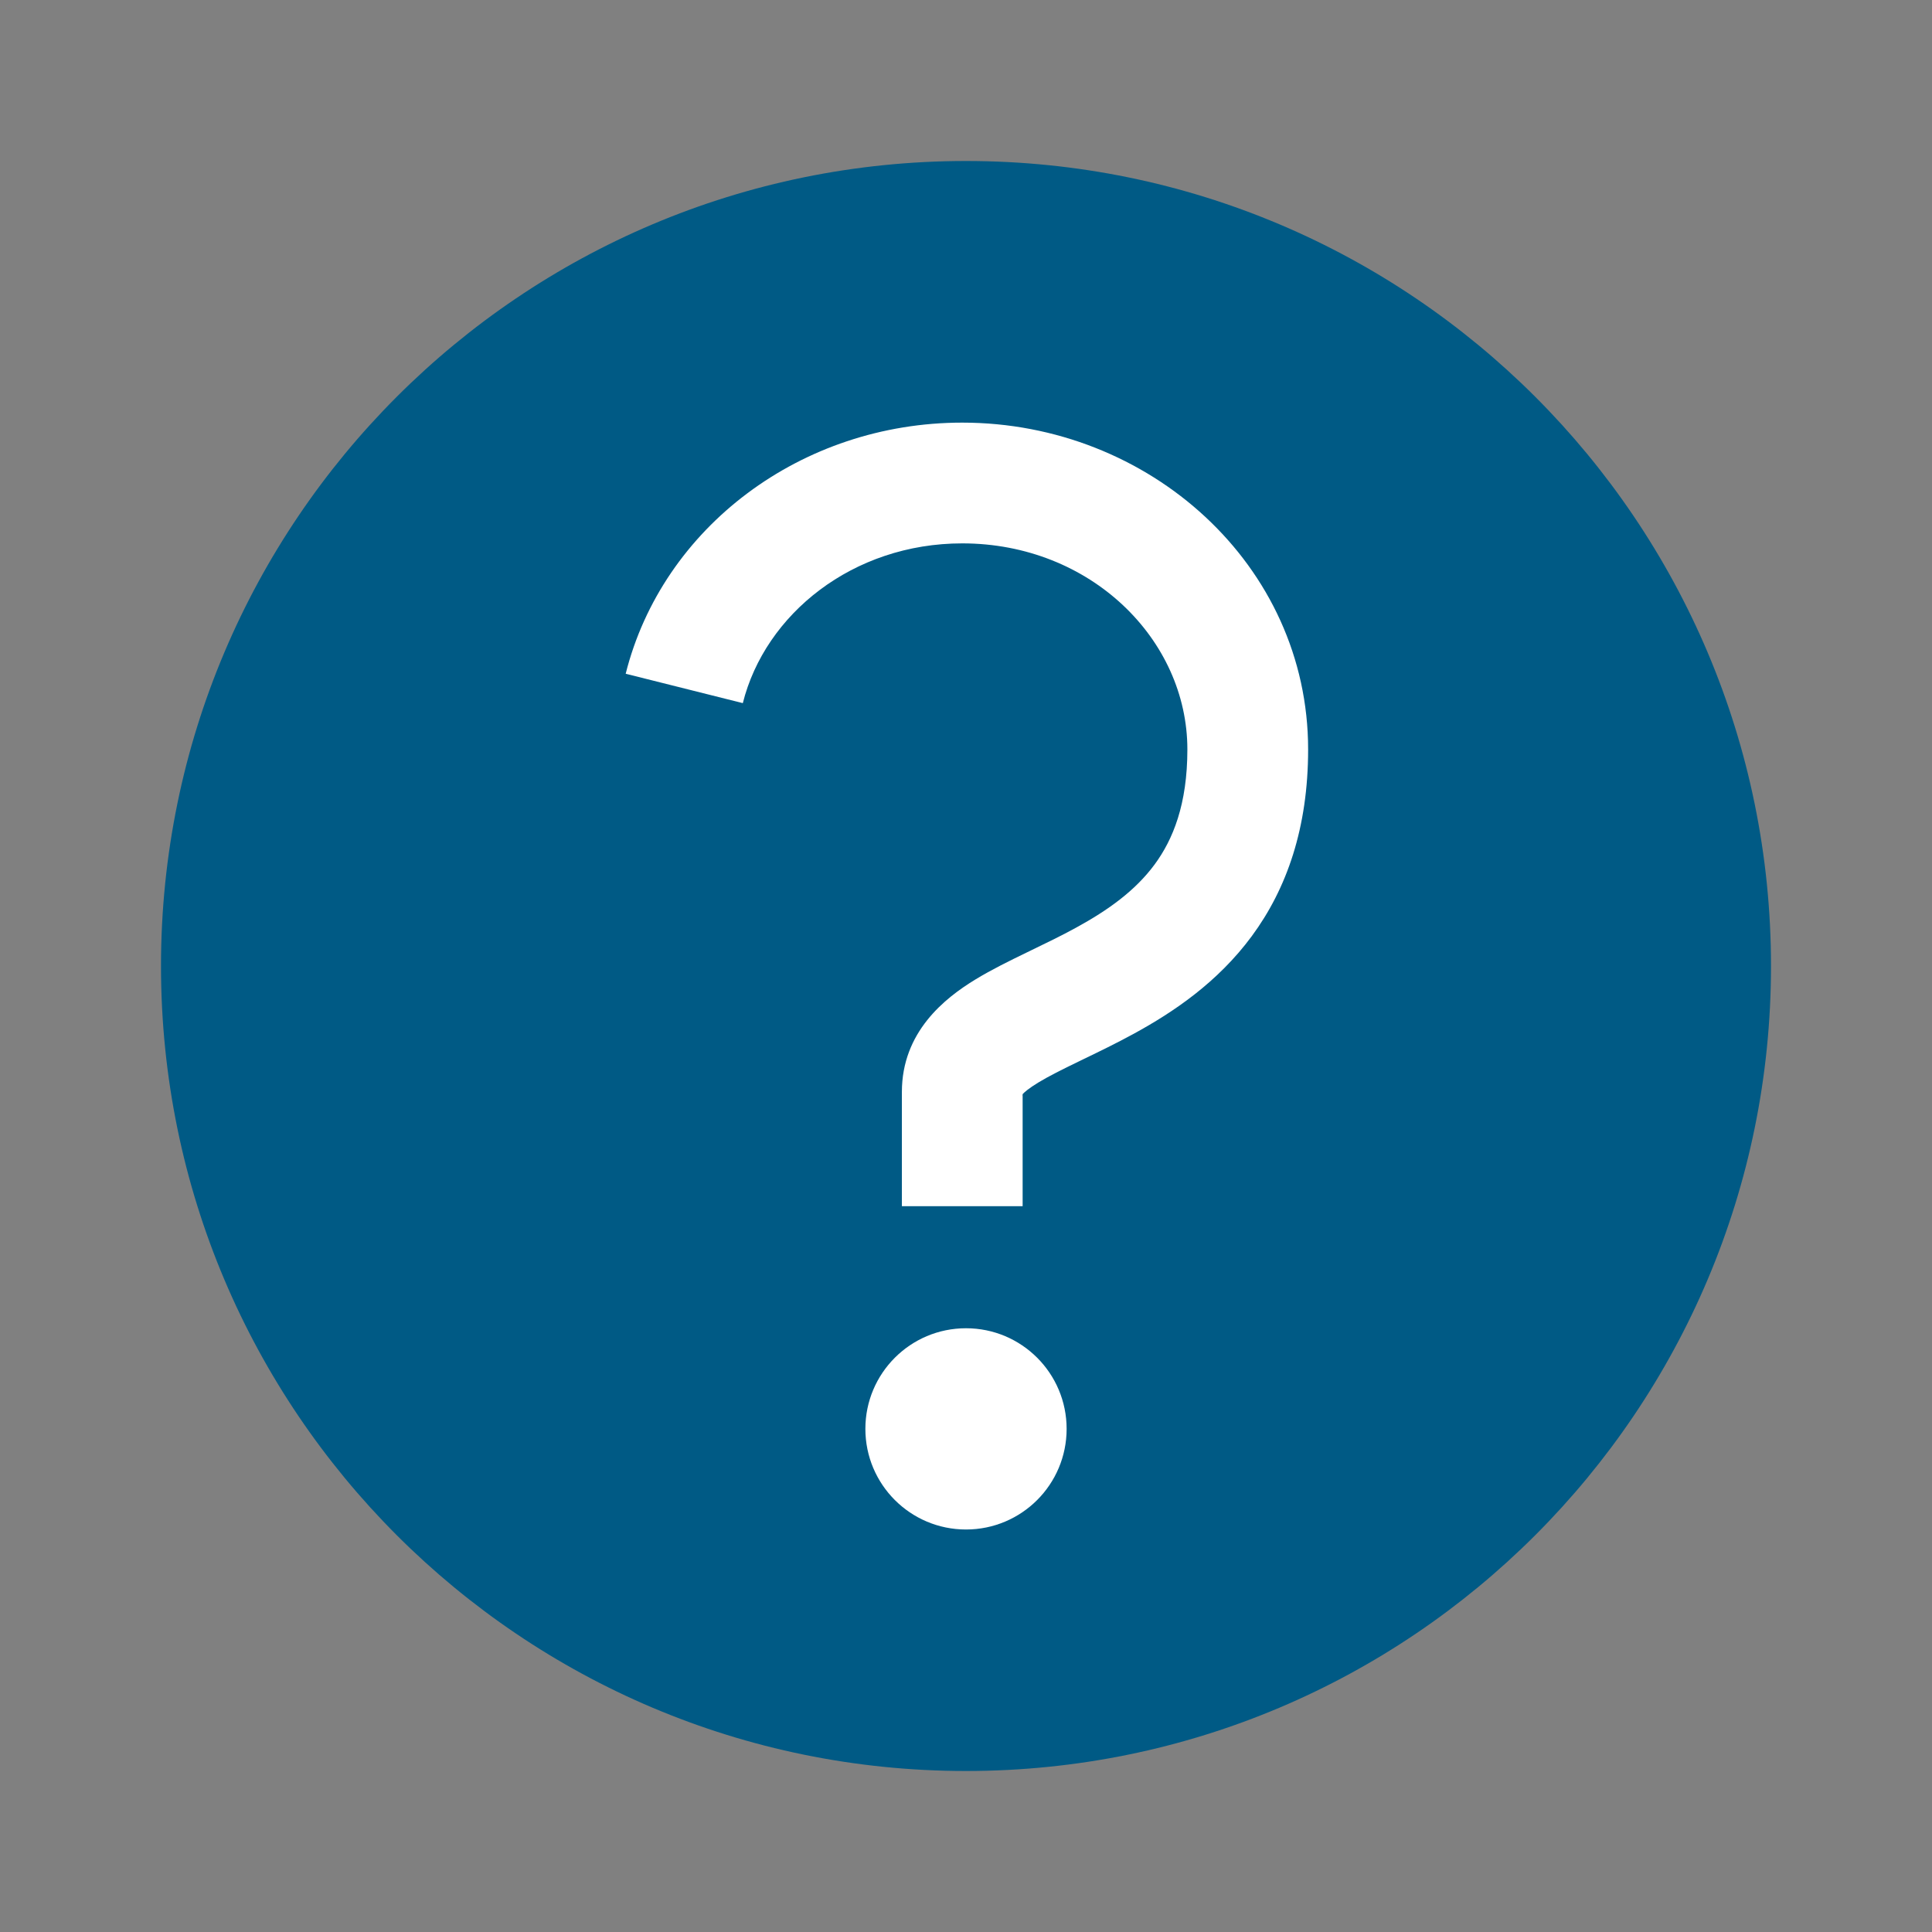 <svg width="48" height="48" viewBox="0 0 48 48" fill="none" xmlns="http://www.w3.org/2000/svg">
<rect x="0" y="0" width="48" height="48" fill="#808080" stroke="none"/>
<path d="M44 24C44 35.046 35.046 44 24 44C12.954 44 4 35.046 4 24C4 12.954 12.954 4 24 4C35.046 4 44 12.954 44 24Z" fill="#005A85"/>
<path fill-rule="evenodd" clip-rule="evenodd" d="M18.455 17.469C19.01 15.258 21.186 13.5 23.907 13.5C27.095 13.5 29.5 15.888 29.5 18.619C29.5 19.983 29.143 20.858 28.685 21.479C28.206 22.127 27.536 22.61 26.734 23.048C26.369 23.248 26.004 23.425 25.62 23.61L25.62 23.61L25.497 23.67C25.088 23.868 24.638 24.089 24.235 24.334C23.471 24.799 22.407 25.639 22.407 27.131V29.968H25.407V27.184C25.45 27.136 25.556 27.042 25.795 26.896C26.057 26.737 26.383 26.574 26.805 26.37L26.93 26.309L26.93 26.309C27.306 26.128 27.739 25.918 28.173 25.681C29.144 25.15 30.247 24.414 31.099 23.26C31.971 22.078 32.5 20.565 32.5 18.619C32.5 14.039 28.553 10.5 23.907 10.5C19.91 10.5 16.459 13.099 15.545 16.739L18.455 17.469ZM25.381 27.222C25.379 27.222 25.382 27.214 25.396 27.197C25.39 27.214 25.383 27.222 25.381 27.222ZM24 33C22.619 33 21.5 34.119 21.5 35.5C21.5 36.881 22.619 38 24 38C25.381 38 26.5 36.881 26.5 35.5C26.5 34.119 25.381 33 24 33Z" fill="white"/>
</svg>
